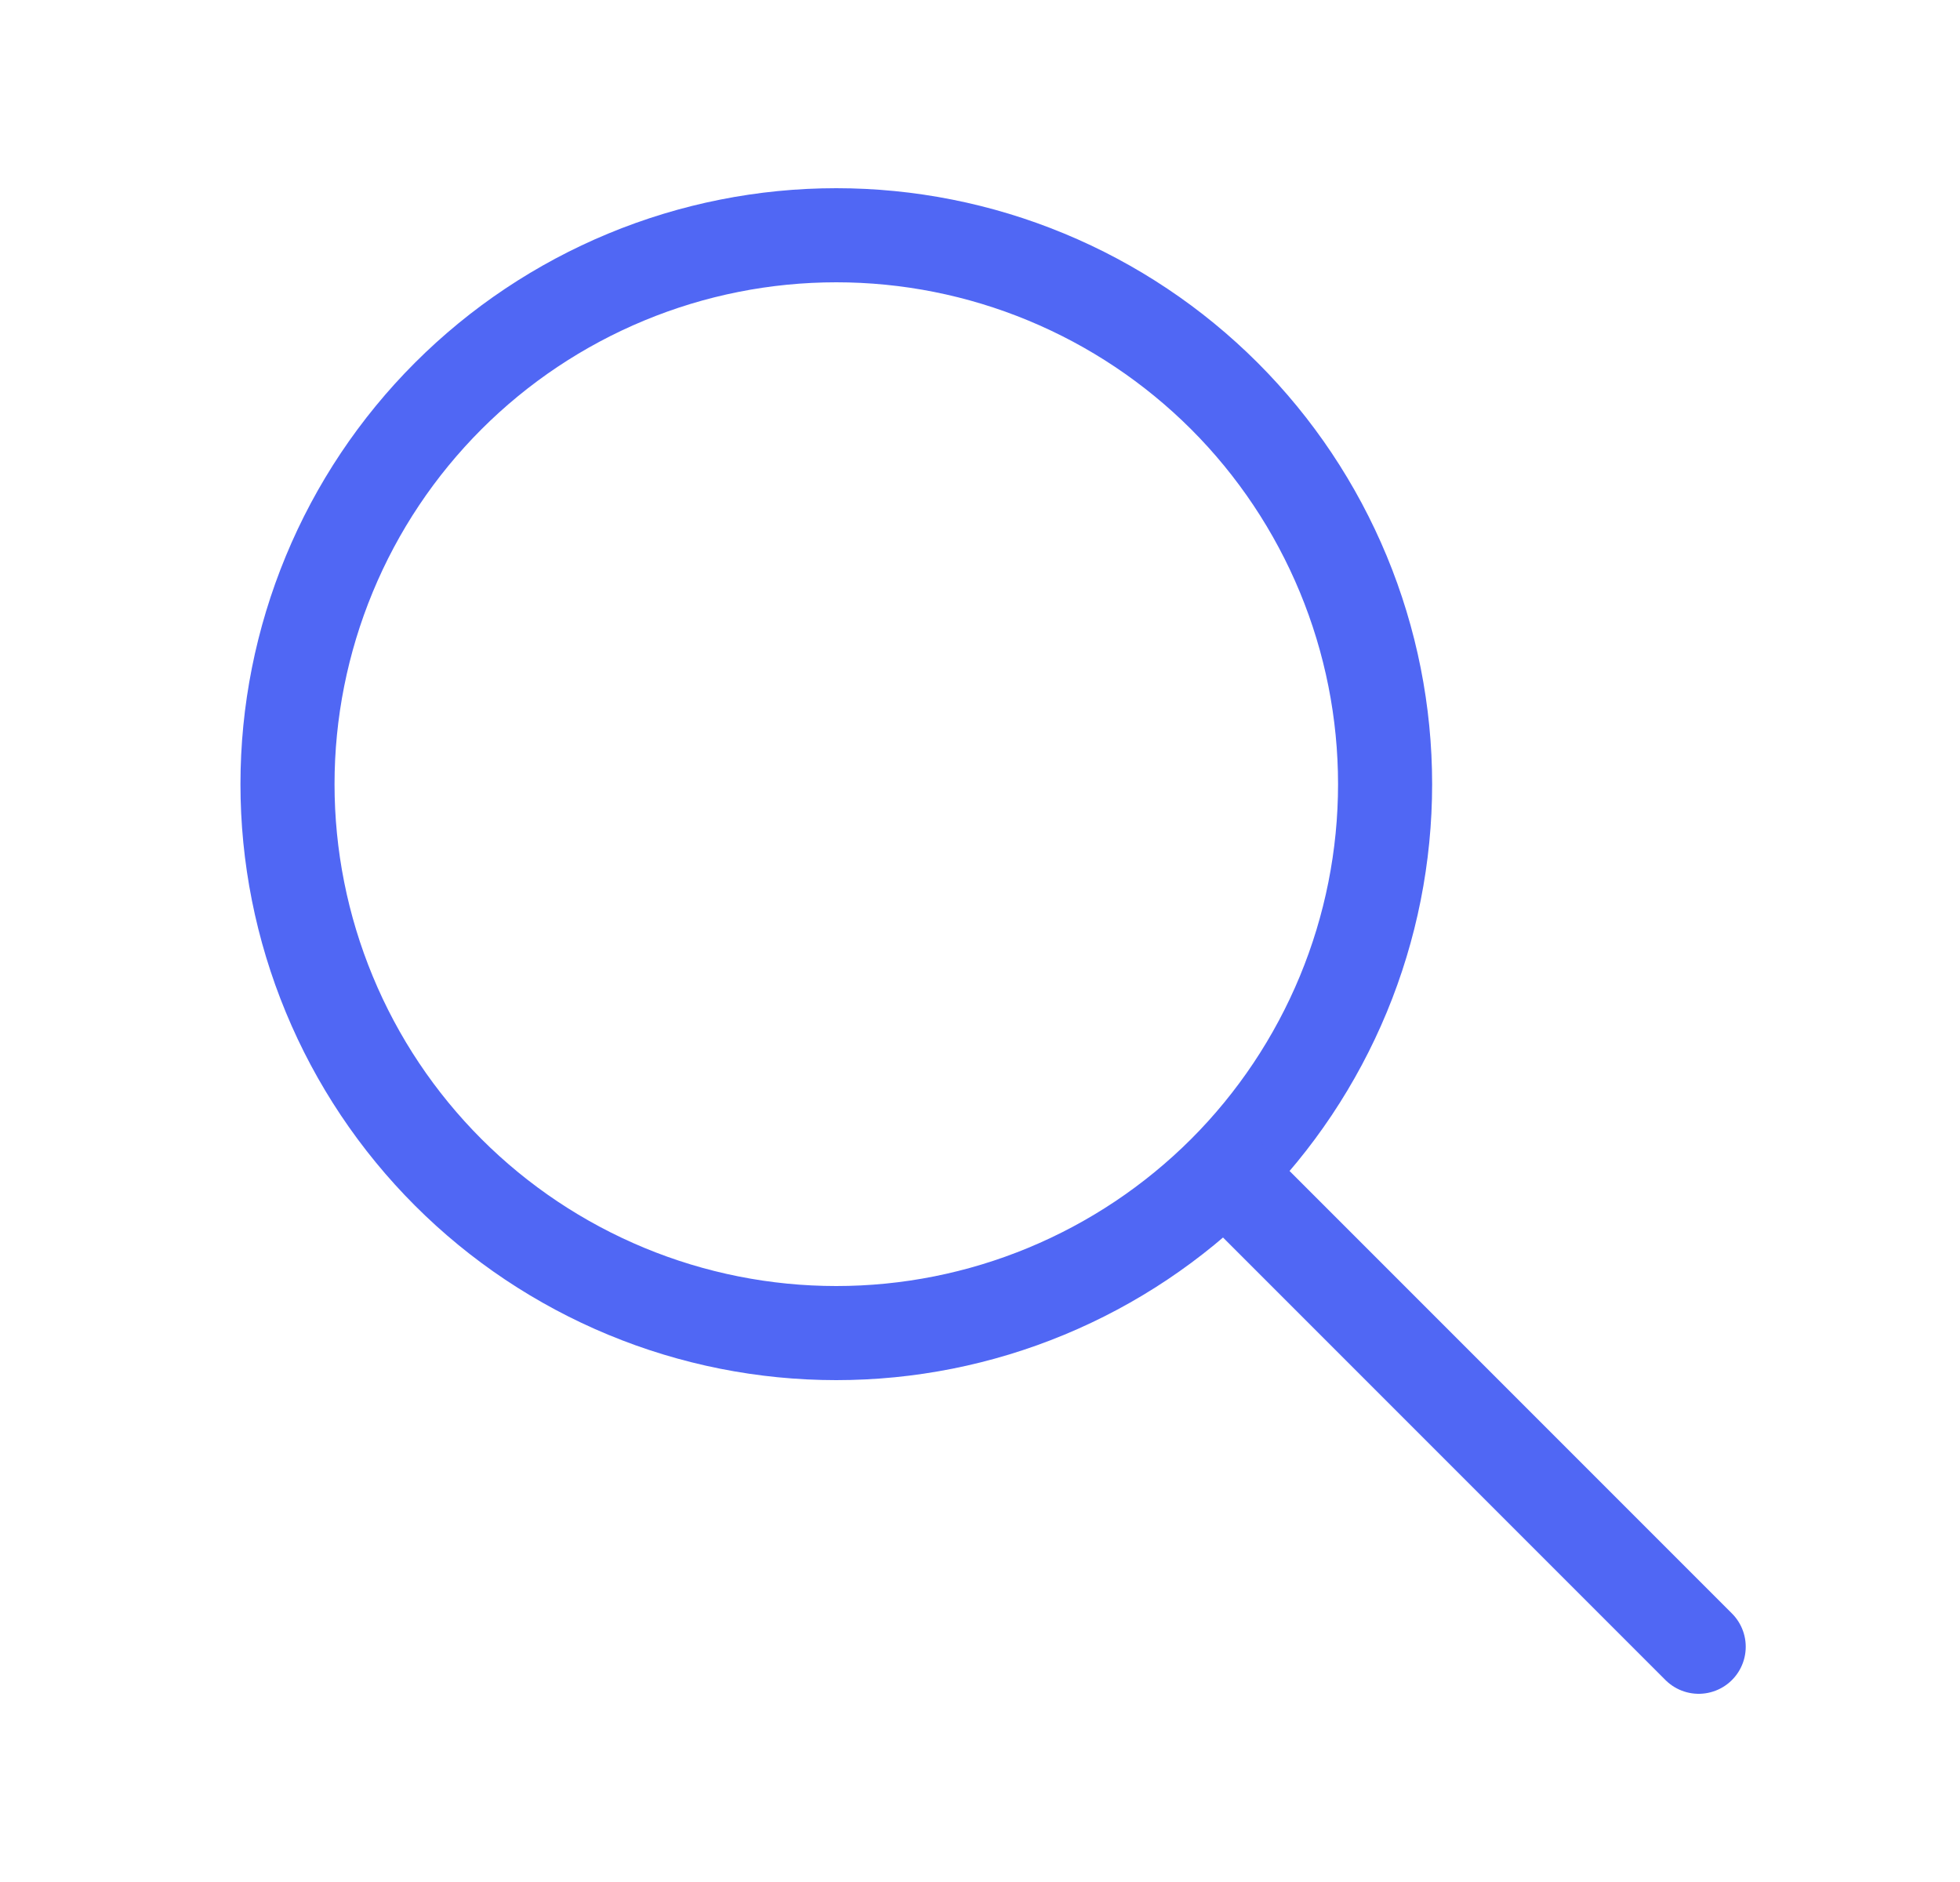 <svg width="25" height="24" viewBox="0 0 25 24" fill="none" xmlns="http://www.w3.org/2000/svg">
<g id="Frame" clip-path="url(#clip0_6546_34840)">
<path id="Vector" d="M3.667 10C3.667 10.919 3.848 11.829 4.2 12.679C4.551 13.528 5.067 14.3 5.717 14.95C6.367 15.6 7.139 16.115 7.988 16.467C8.837 16.819 9.747 17 10.667 17C11.586 17 12.496 16.819 13.345 16.467C14.195 16.115 14.966 15.6 15.617 14.95C16.267 14.3 16.782 13.528 17.134 12.679C17.486 11.829 17.667 10.919 17.667 10C17.667 9.081 17.486 8.171 17.134 7.321C16.782 6.472 16.267 5.7 15.617 5.05C14.966 4.4 14.195 3.885 13.345 3.533C12.496 3.181 11.586 3 10.667 3C9.747 3 8.837 3.181 7.988 3.533C7.139 3.885 6.367 4.4 5.717 5.05C5.067 5.7 4.551 6.472 4.2 7.321C3.848 8.171 3.667 9.081 3.667 10Z" stroke="#5067F4" stroke-width="1.2" stroke-linecap="round" stroke-linejoin="round"/>
<path id="Vector_2" d="M21.667 21L15.667 15" stroke="#5067F4" stroke-width="1.2" stroke-linecap="round" stroke-linejoin="round"/>
</g>
<defs>
<clipPath id="clip0_6546_34840">
<rect width="24" height="24" fill="white" transform="translate(0.667)"/>
</clipPath>
</defs>
</svg>
